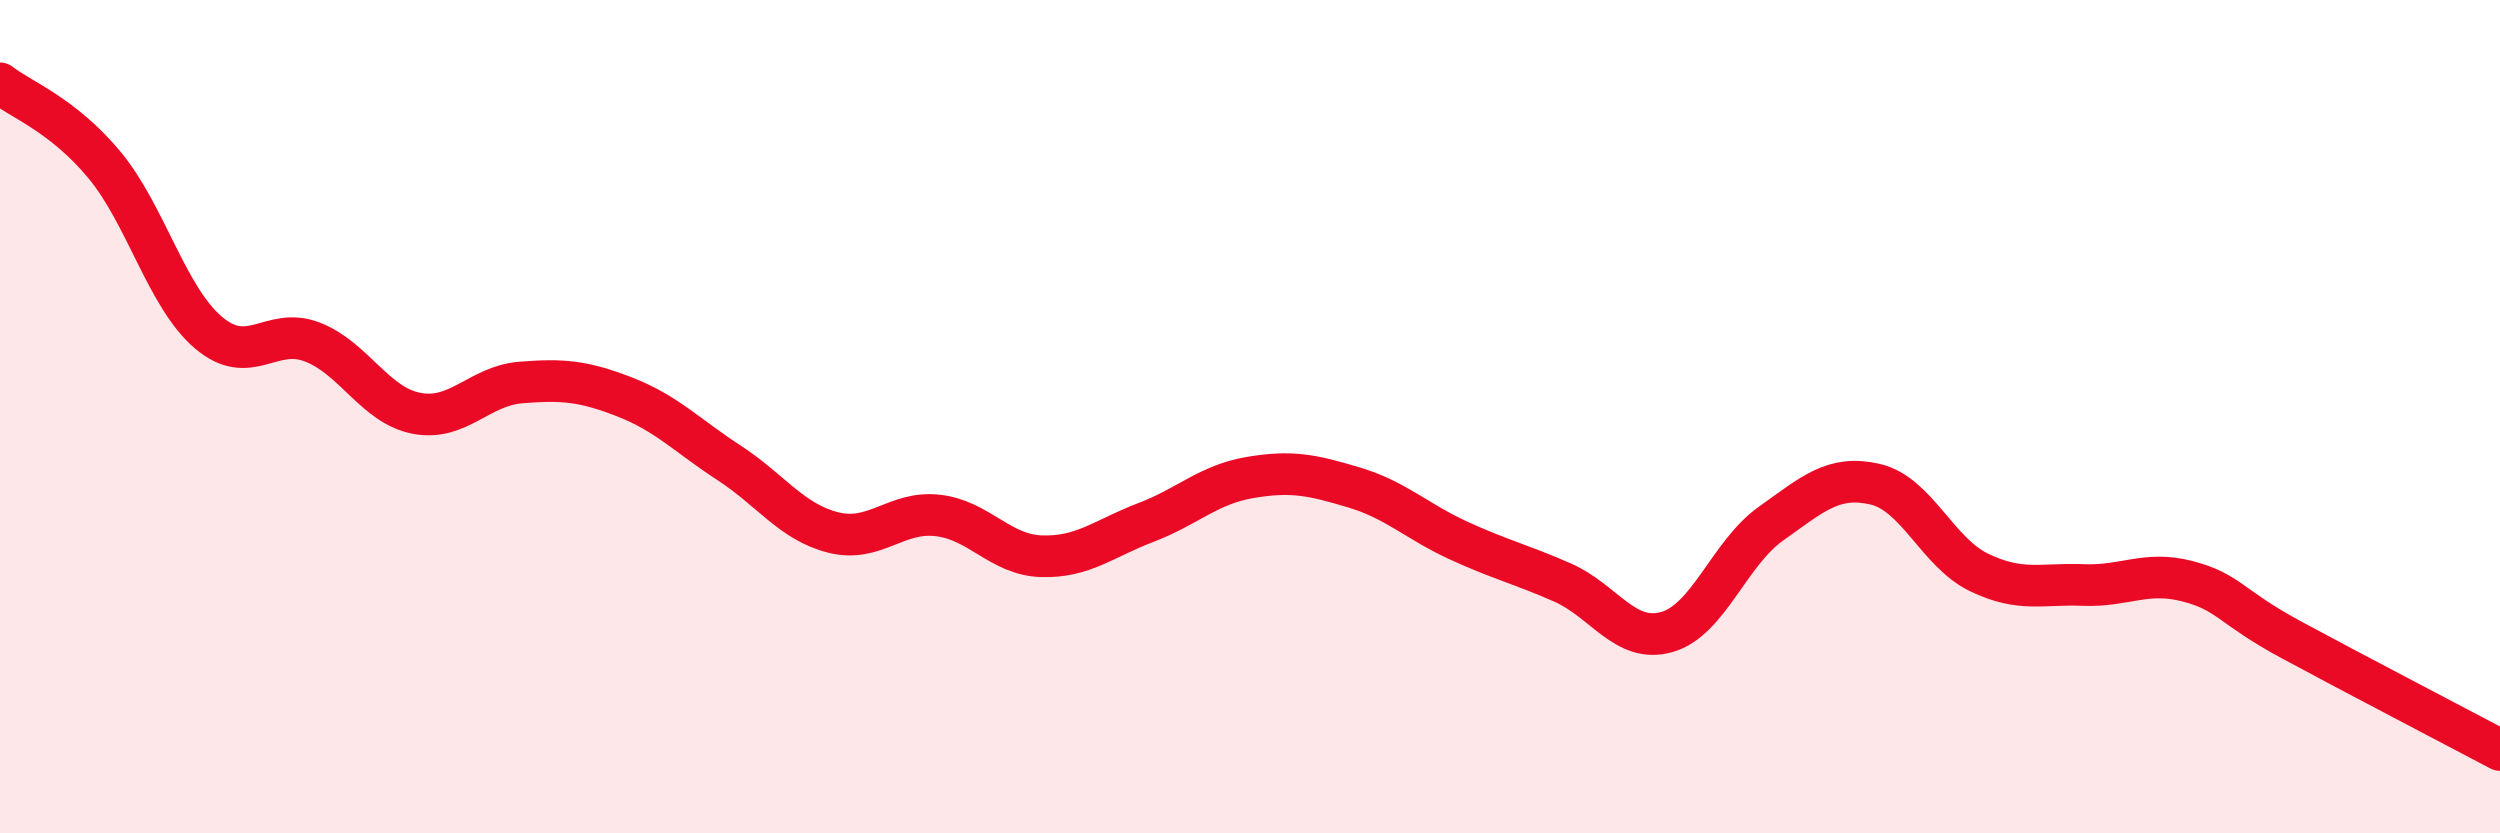 
    <svg width="60" height="20" viewBox="0 0 60 20" xmlns="http://www.w3.org/2000/svg">
      <path
        d="M 0,2 C 0.5,2.39 1.5,2.75 2.5,3.95 C 3.5,5.15 4,7.13 5,7.98 C 6,8.83 6.5,7.82 7.5,8.21 C 8.5,8.6 9,9.73 10,9.92 C 11,10.11 11.5,9.26 12.5,9.18 C 13.5,9.1 14,9.14 15,9.53 C 16,9.92 16.5,10.46 17.5,11.11 C 18.5,11.76 19,12.53 20,12.78 C 21,13.03 21.5,12.26 22.5,12.37 C 23.5,12.48 24,13.32 25,13.35 C 26,13.38 26.5,12.92 27.5,12.54 C 28.5,12.16 29,11.63 30,11.46 C 31,11.29 31.5,11.4 32.5,11.7 C 33.5,12 34,12.51 35,12.97 C 36,13.43 36.5,13.54 37.5,13.98 C 38.5,14.42 39,15.45 40,15.17 C 41,14.89 41.5,13.28 42.5,12.57 C 43.5,11.86 44,11.39 45,11.62 C 46,11.85 46.5,13.26 47.5,13.74 C 48.5,14.22 49,14 50,14.04 C 51,14.08 51.5,13.69 52.5,13.95 C 53.5,14.21 53.5,14.55 55,15.36 C 56.5,16.17 59,17.47 60,18L60 20L0 20Z"
        fill="#EB0A25"
        opacity="0.1"
        stroke-linecap="round"
        stroke-linejoin="round"
      />
      <path
        d="M 0,2 C 0.5,2.39 1.5,2.75 2.5,3.95 C 3.5,5.15 4,7.13 5,7.98 C 6,8.83 6.5,7.82 7.5,8.21 C 8.5,8.6 9,9.73 10,9.92 C 11,10.11 11.5,9.26 12.5,9.18 C 13.5,9.1 14,9.14 15,9.53 C 16,9.92 16.5,10.46 17.5,11.11 C 18.5,11.76 19,12.53 20,12.78 C 21,13.03 21.5,12.26 22.5,12.37 C 23.5,12.48 24,13.32 25,13.35 C 26,13.38 26.5,12.92 27.5,12.54 C 28.5,12.16 29,11.63 30,11.46 C 31,11.29 31.5,11.4 32.5,11.7 C 33.5,12 34,12.51 35,12.97 C 36,13.43 36.5,13.54 37.5,13.98 C 38.5,14.42 39,15.45 40,15.17 C 41,14.89 41.5,13.28 42.5,12.57 C 43.5,11.86 44,11.39 45,11.62 C 46,11.85 46.5,13.26 47.5,13.74 C 48.5,14.22 49,14 50,14.04 C 51,14.08 51.5,13.69 52.5,13.95 C 53.5,14.21 53.5,14.55 55,15.36 C 56.5,16.17 59,17.47 60,18"
        stroke="#EB0A25"
        stroke-width="1"
        fill="none"
        stroke-linecap="round"
        stroke-linejoin="round"
      />
    </svg>
  